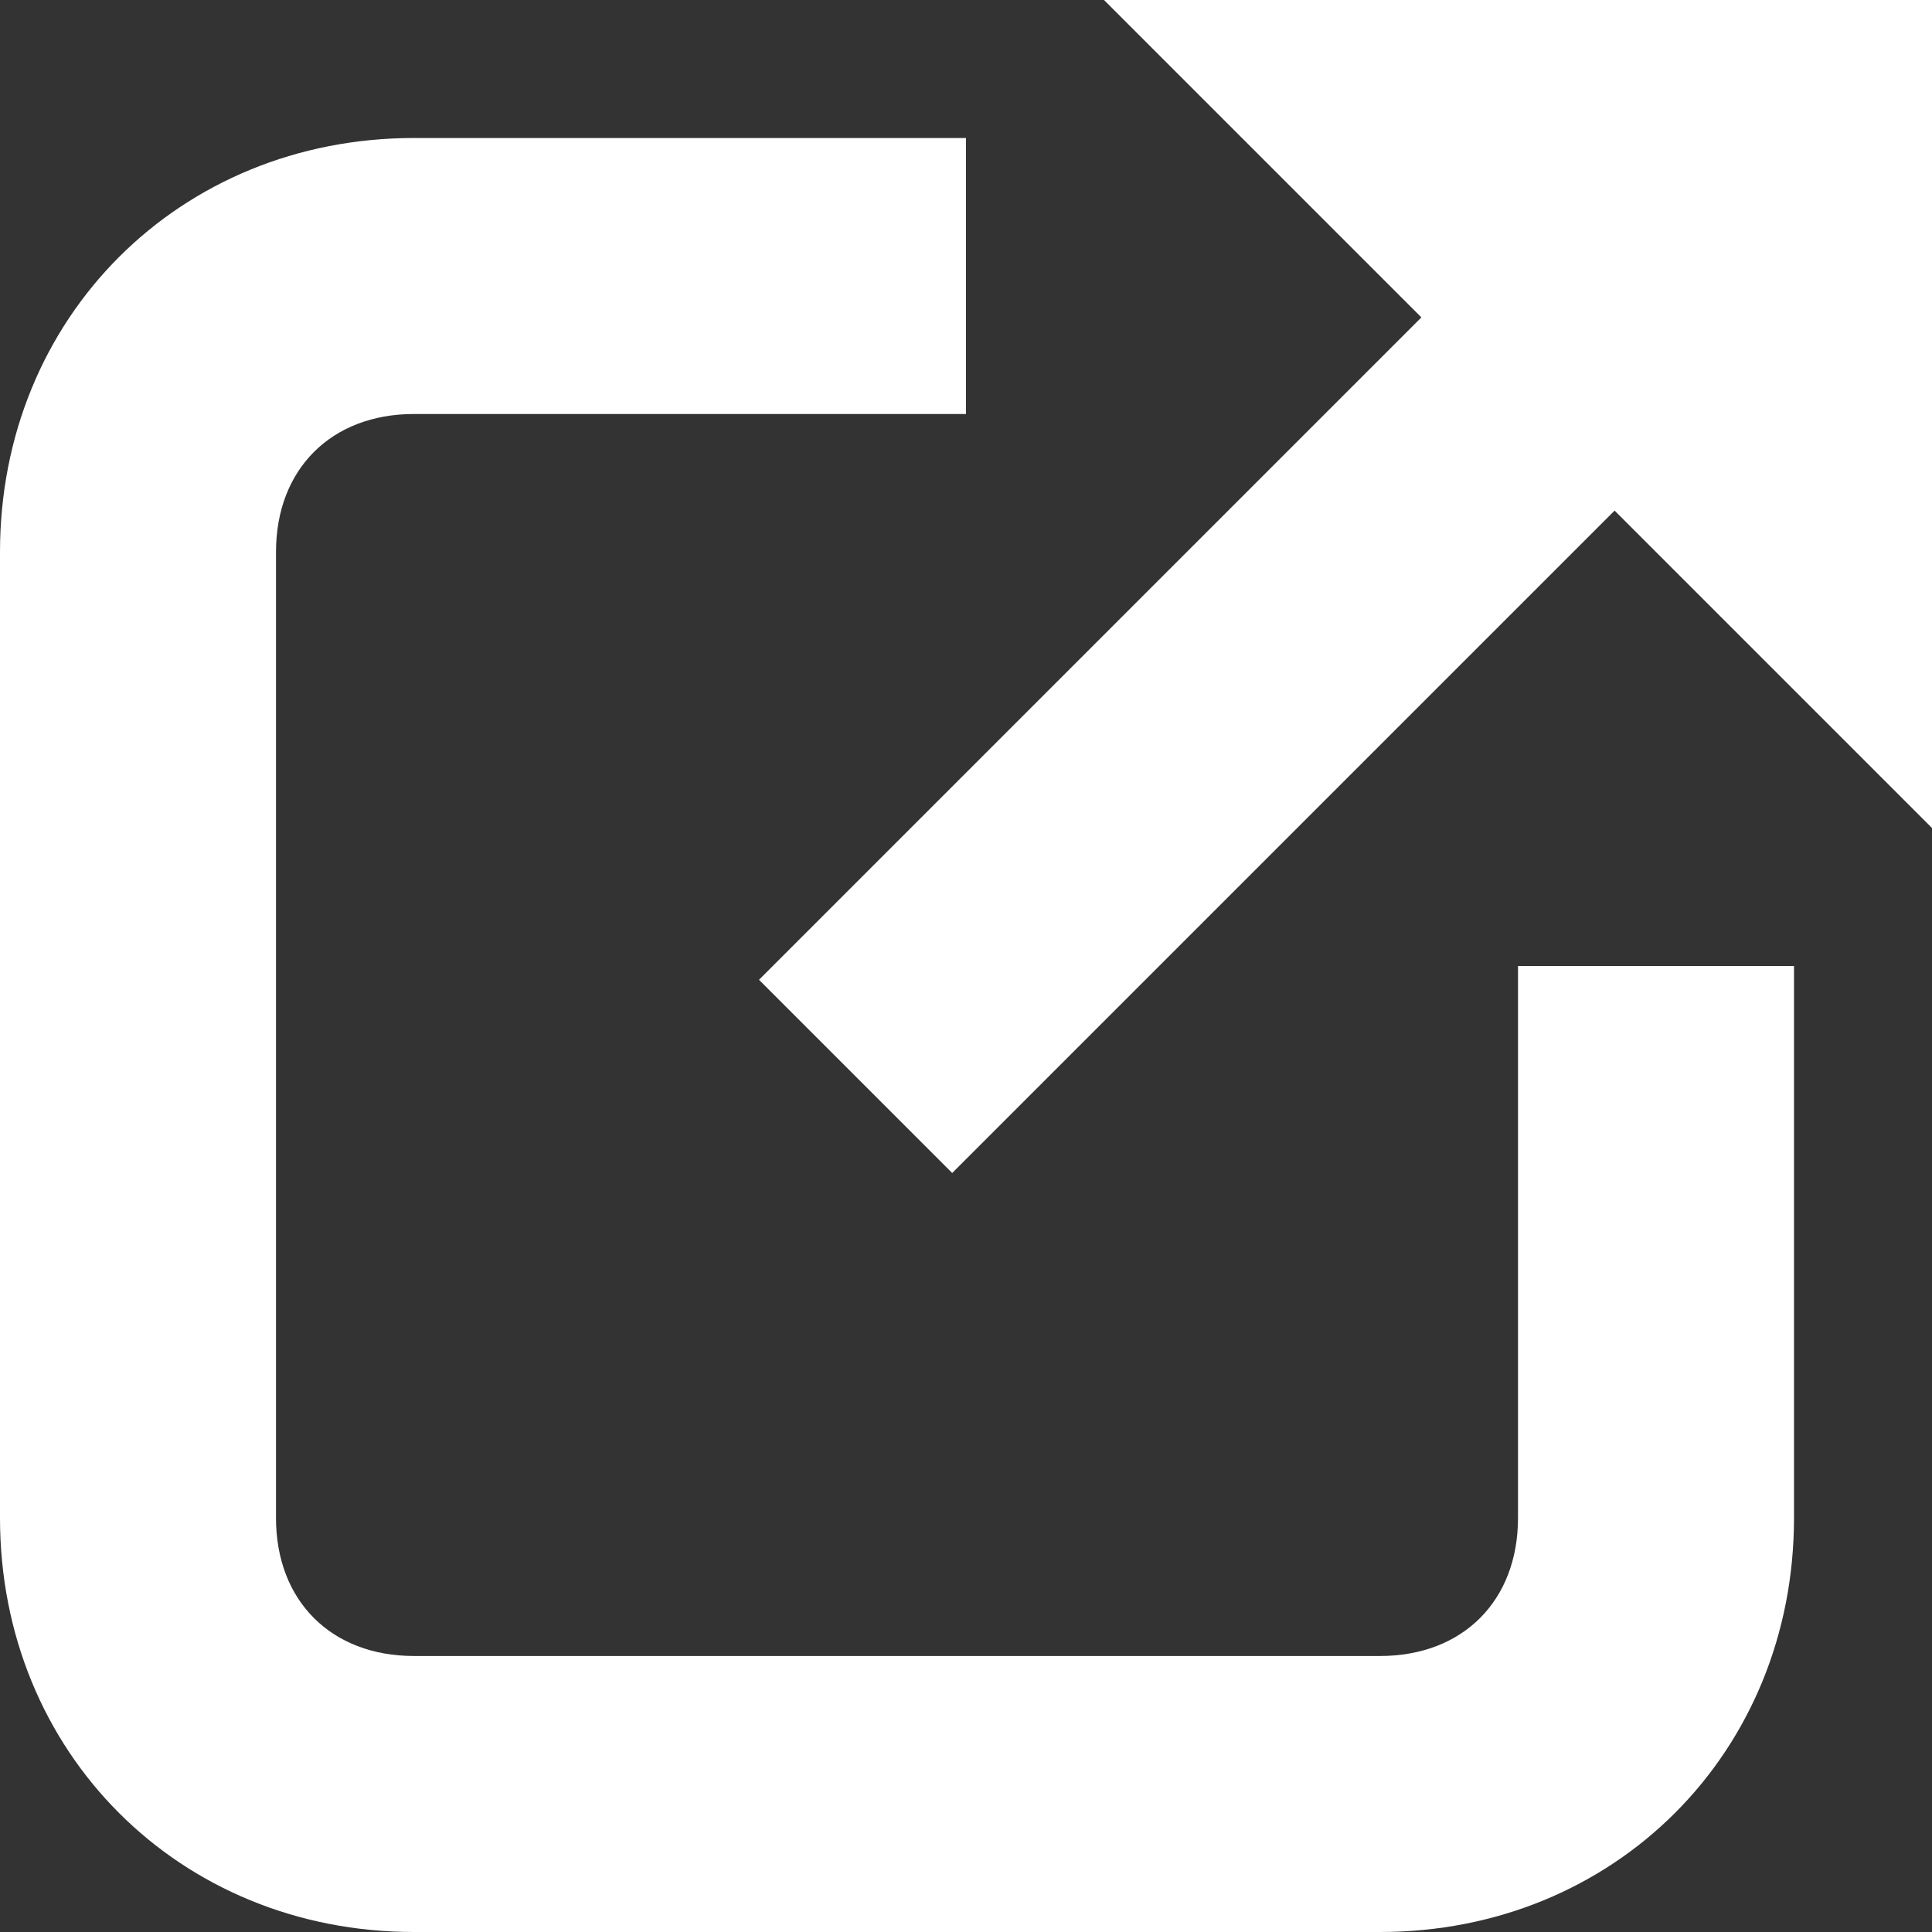<?xml version="1.0" encoding="utf-8"?>
<!-- Generator: Adobe Illustrator 21.1.0, SVG Export Plug-In . SVG Version: 6.00 Build 0)  -->
<svg version="1.1" id="icon_link_outisde.svg" xmlns="http://www.w3.org/2000/svg" xmlns:xlink="http://www.w3.org/1999/xlink"
	 x="0px" y="0px" width="14px" height="14px" viewBox="0 0 14 14" style="enable-background:new 0 0 14 14;" xml:space="preserve">
<rect x="0" y="0" width="14" height="14" fill="#333333" stroke="none"/>
<style type="text/css">
	.st0{fill:#FFFFFF;}
</style>
<path class="st0" d="M11,7v4c0,0.6-0.4,1-1,1H3c-0.6,0-1-0.4-1-1V4c0-0.6,0.4-1,1-1h4V1H3C1.3,1,0,2.3,0,4v7c0,1.7,1.3,3,3,3h7
	c1.7,0,3-1.3,3-3V7H11z"/>
<polygon class="st0" points="14,0 8,0 10.3,2.3 5.5,7.1 6.9,8.5 11.7,3.7 14,6 "/>
</svg>
